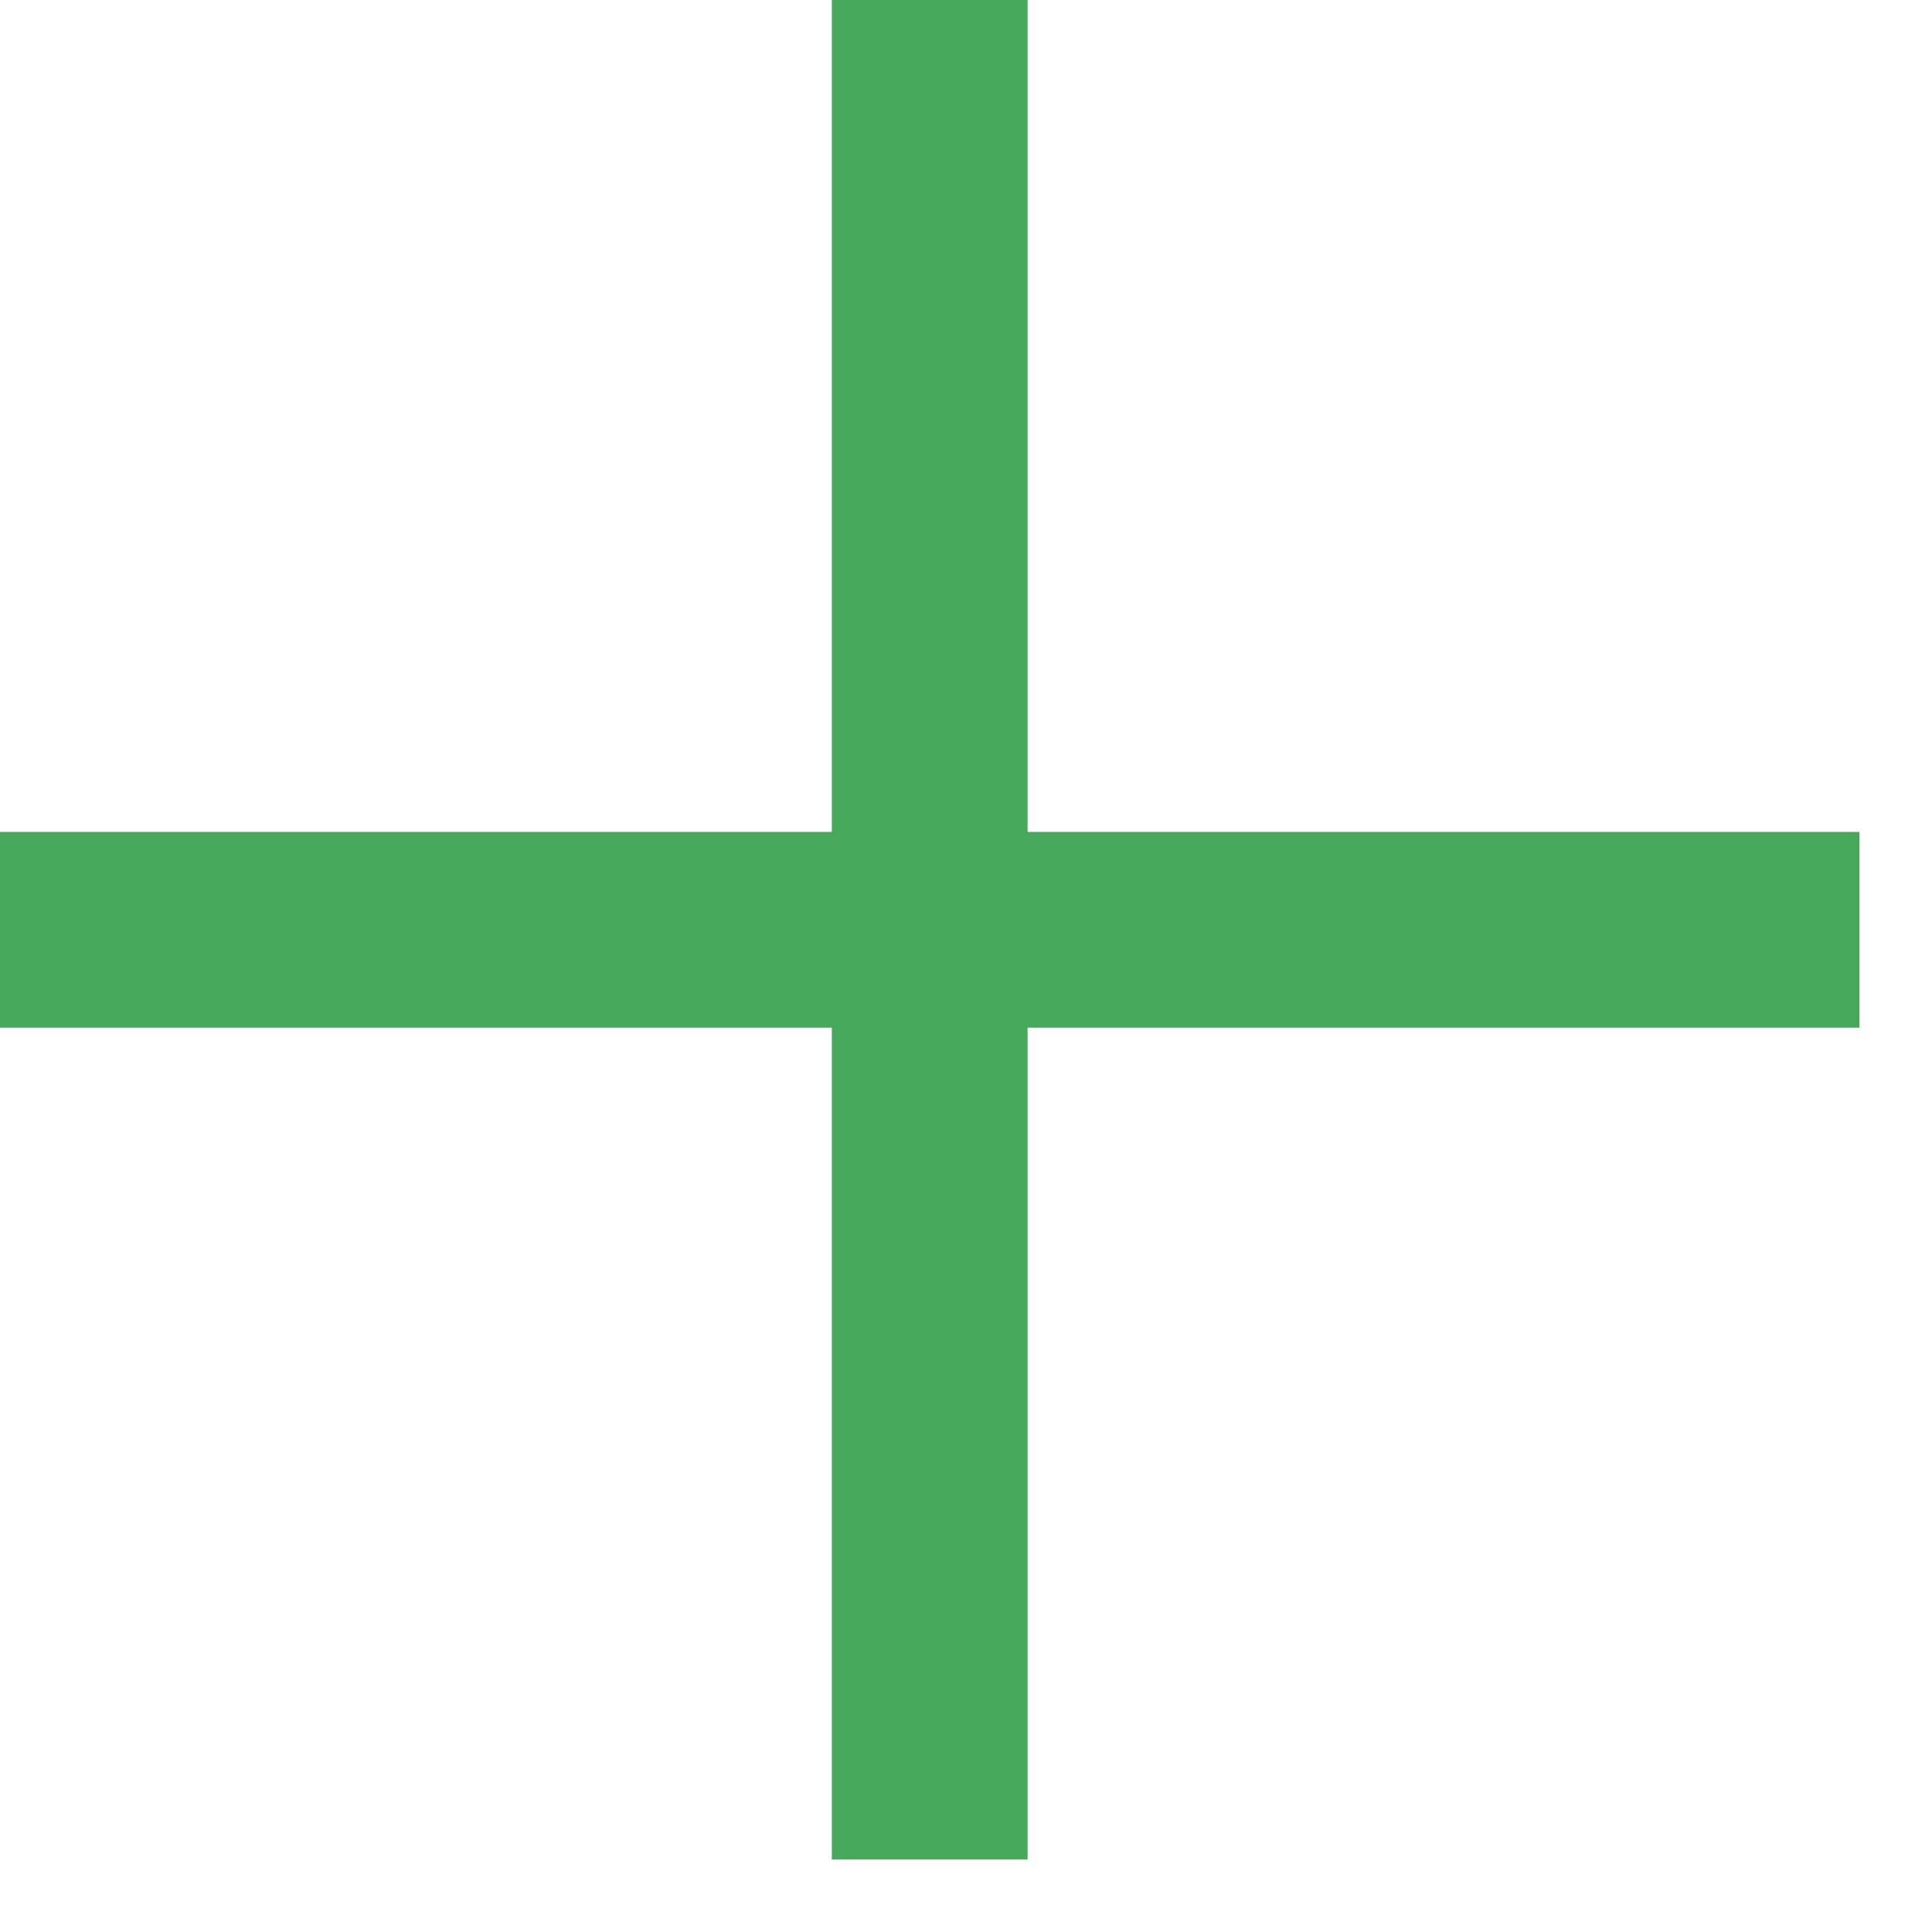 <svg width="25" height="25" viewBox="0 0 25 25" fill="none" xmlns="http://www.w3.org/2000/svg">
<rect y="10.765" width="24.062" height="2.533" fill="#45A85B"/>
<rect x="10.764" y="24.062" width="24.062" height="2.533" transform="rotate(-90 10.764 24.062)" fill="#45A85B"/>
</svg>
